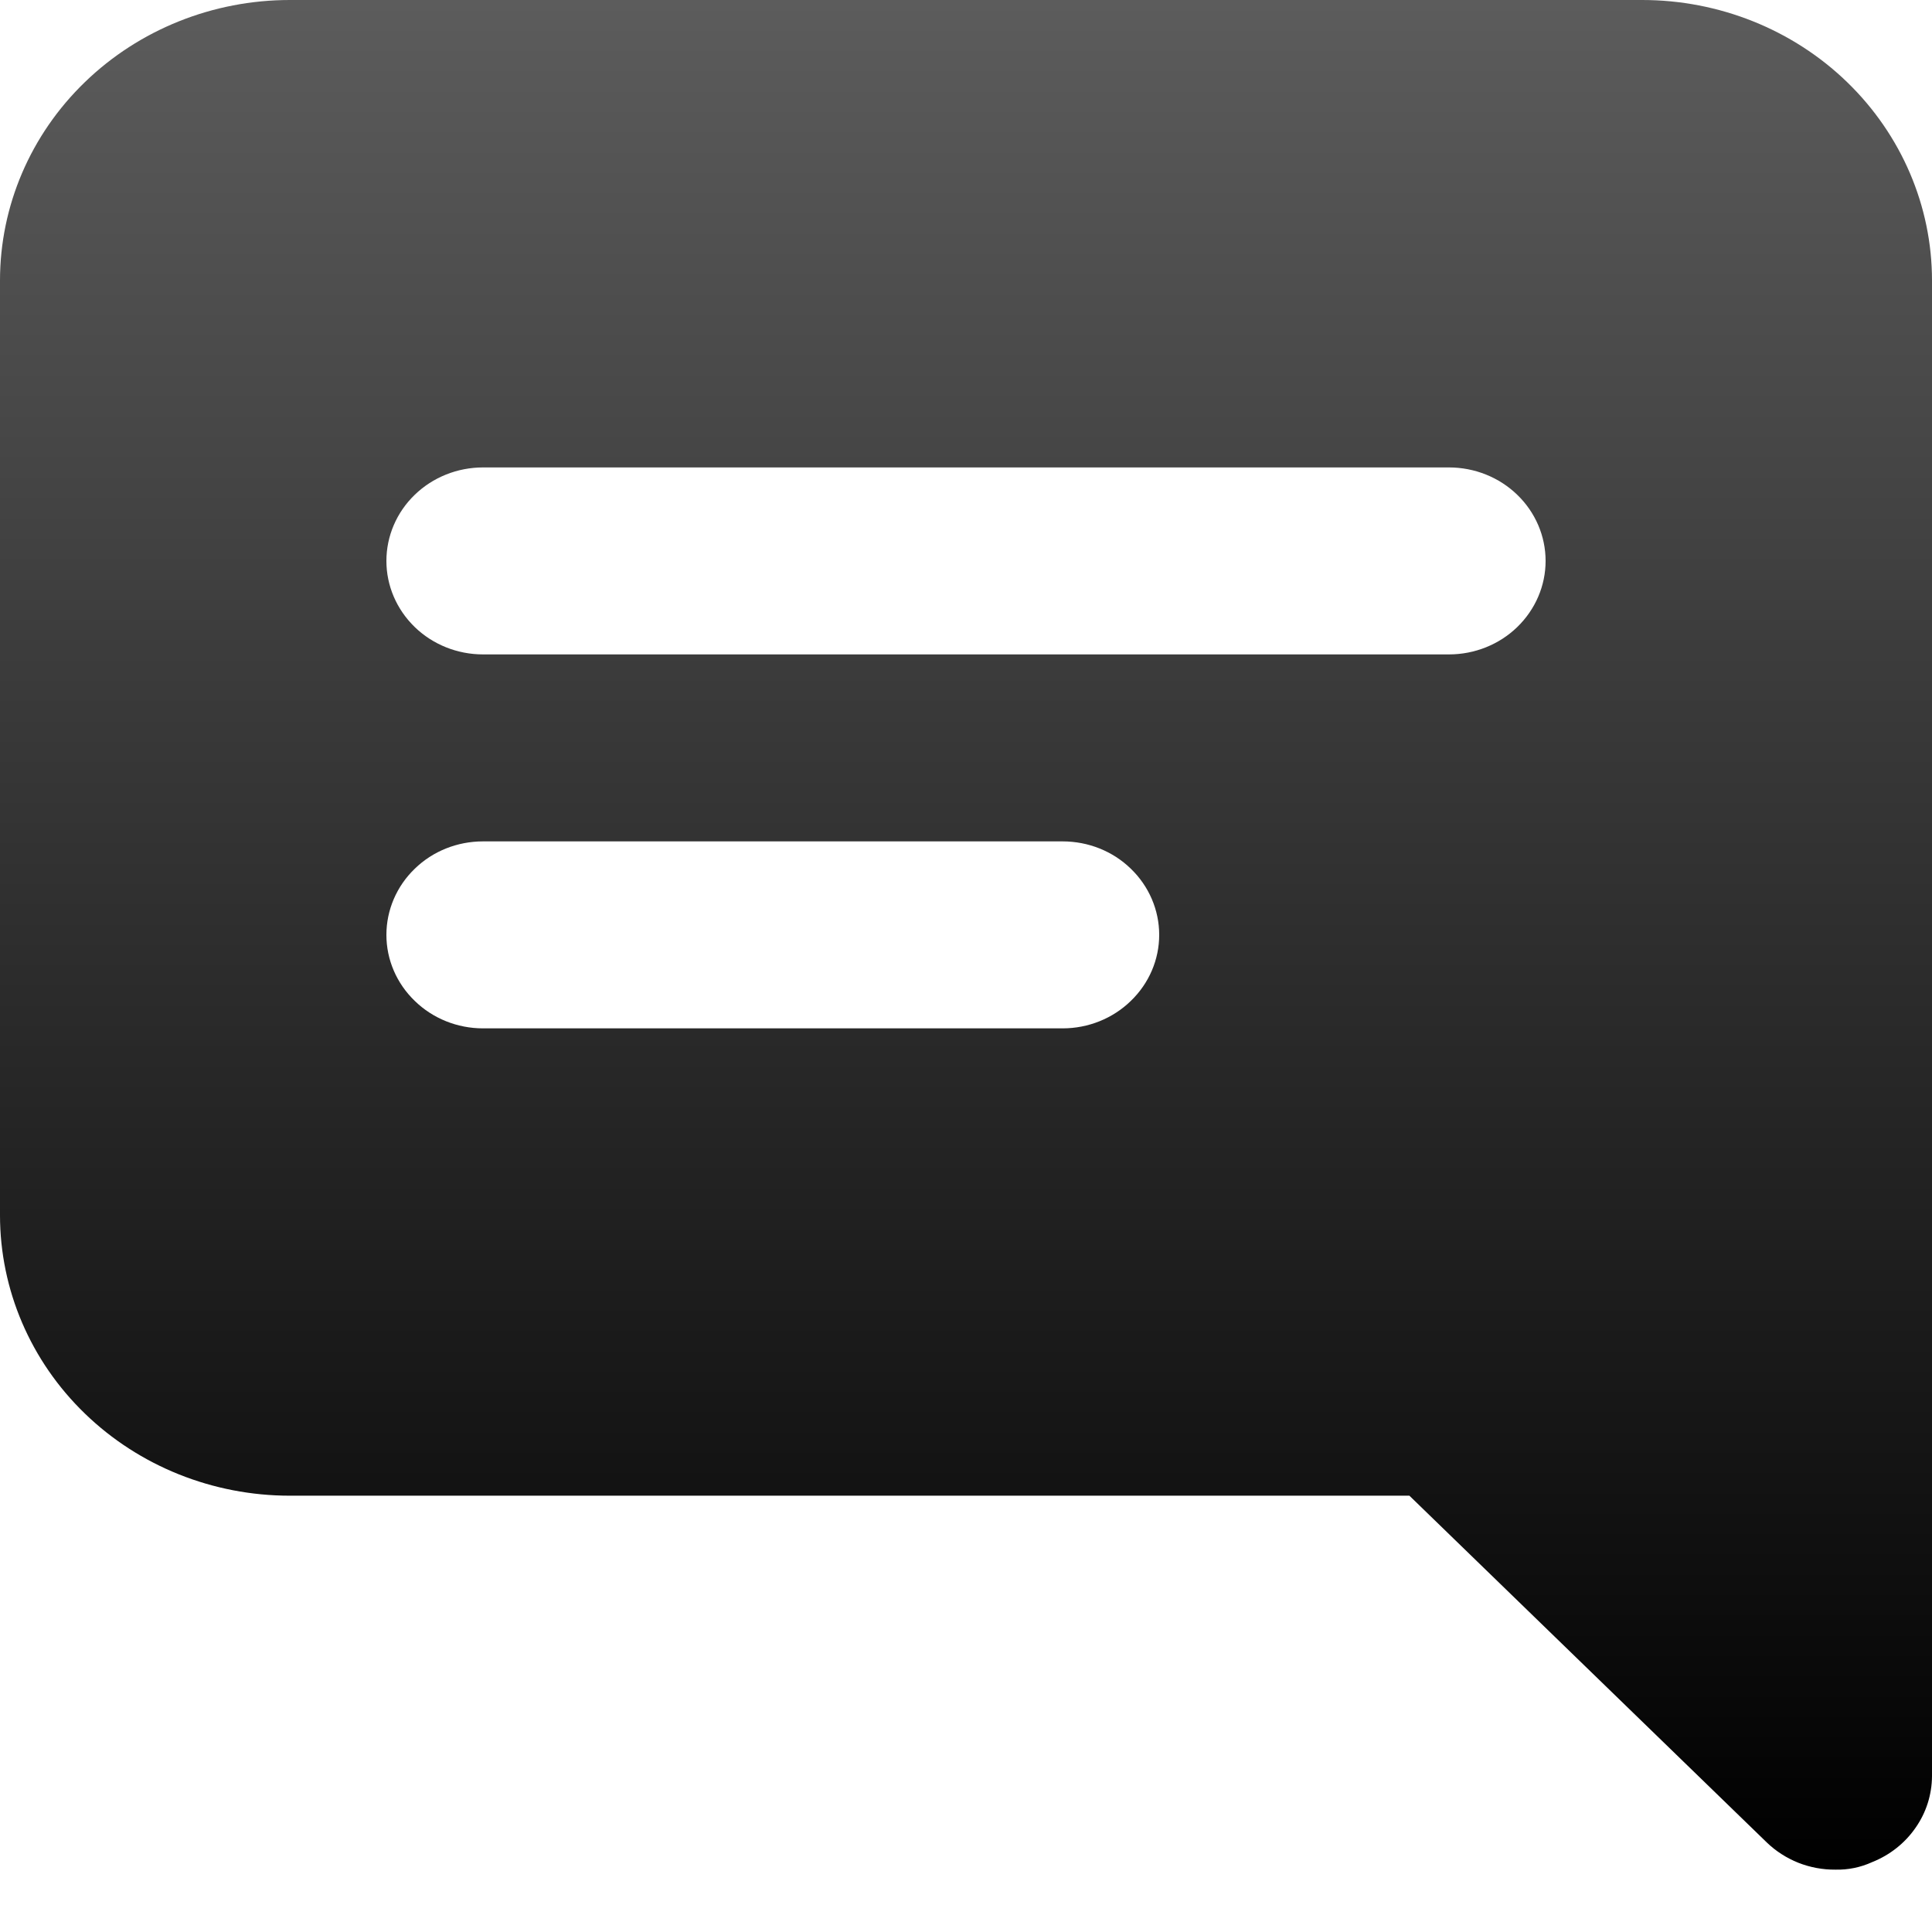 <svg width="18" height="18" viewBox="0 0 18 18" fill="none" xmlns="http://www.w3.org/2000/svg">
<path fill-rule="evenodd" clip-rule="evenodd" d="M4.5 7.839C4.261 7.839 4.032 7.93 3.864 8.094C3.695 8.257 3.6 8.479 3.6 8.71C3.6 8.941 3.695 9.162 3.864 9.325C4.032 9.489 4.261 9.581 4.5 9.581H9.9C10.139 9.581 10.368 9.489 10.536 9.325C10.705 9.162 10.8 8.941 10.8 8.71C10.8 8.479 10.705 8.257 10.536 8.094C10.368 7.93 10.139 7.839 9.9 7.839H4.5ZM15.3 0H2.7C1.984 0 1.297 0.275 0.791 0.765C0.284 1.255 0 1.92 0 2.613V11.322C0 12.015 0.284 12.68 0.791 13.17C1.297 13.66 1.984 13.935 2.7 13.935H13.131L16.461 17.166C16.545 17.247 16.645 17.311 16.755 17.355C16.864 17.398 16.982 17.42 17.1 17.419C17.218 17.422 17.335 17.398 17.442 17.349C17.606 17.284 17.747 17.173 17.846 17.03C17.946 16.888 17.999 16.72 18 16.548V2.613C18 1.92 17.715 1.255 17.209 0.765C16.703 0.275 16.016 0 15.3 0ZM4.5 4.355H13.5C13.739 4.355 13.968 4.447 14.136 4.61C14.305 4.773 14.4 4.995 14.4 5.226C14.4 5.457 14.305 5.678 14.136 5.842C13.968 6.005 13.739 6.097 13.5 6.097H4.5C4.261 6.097 4.032 6.005 3.864 5.842C3.695 5.678 3.6 5.457 3.6 5.226C3.6 4.995 3.695 4.773 3.864 4.61C4.032 4.447 4.261 4.355 4.5 4.355Z" fill="url(#paint0_linear_6353_282095)"/>
<defs>
<linearGradient id="paint0_linear_6353_282095" x1="9" y1="0" x2="9" y2="17.419" gradientUnits="userSpaceOnUse">
<stop stop-color="#5C5C5C"/>
<stop offset="1"/>
</linearGradient>
</defs>
</svg>
